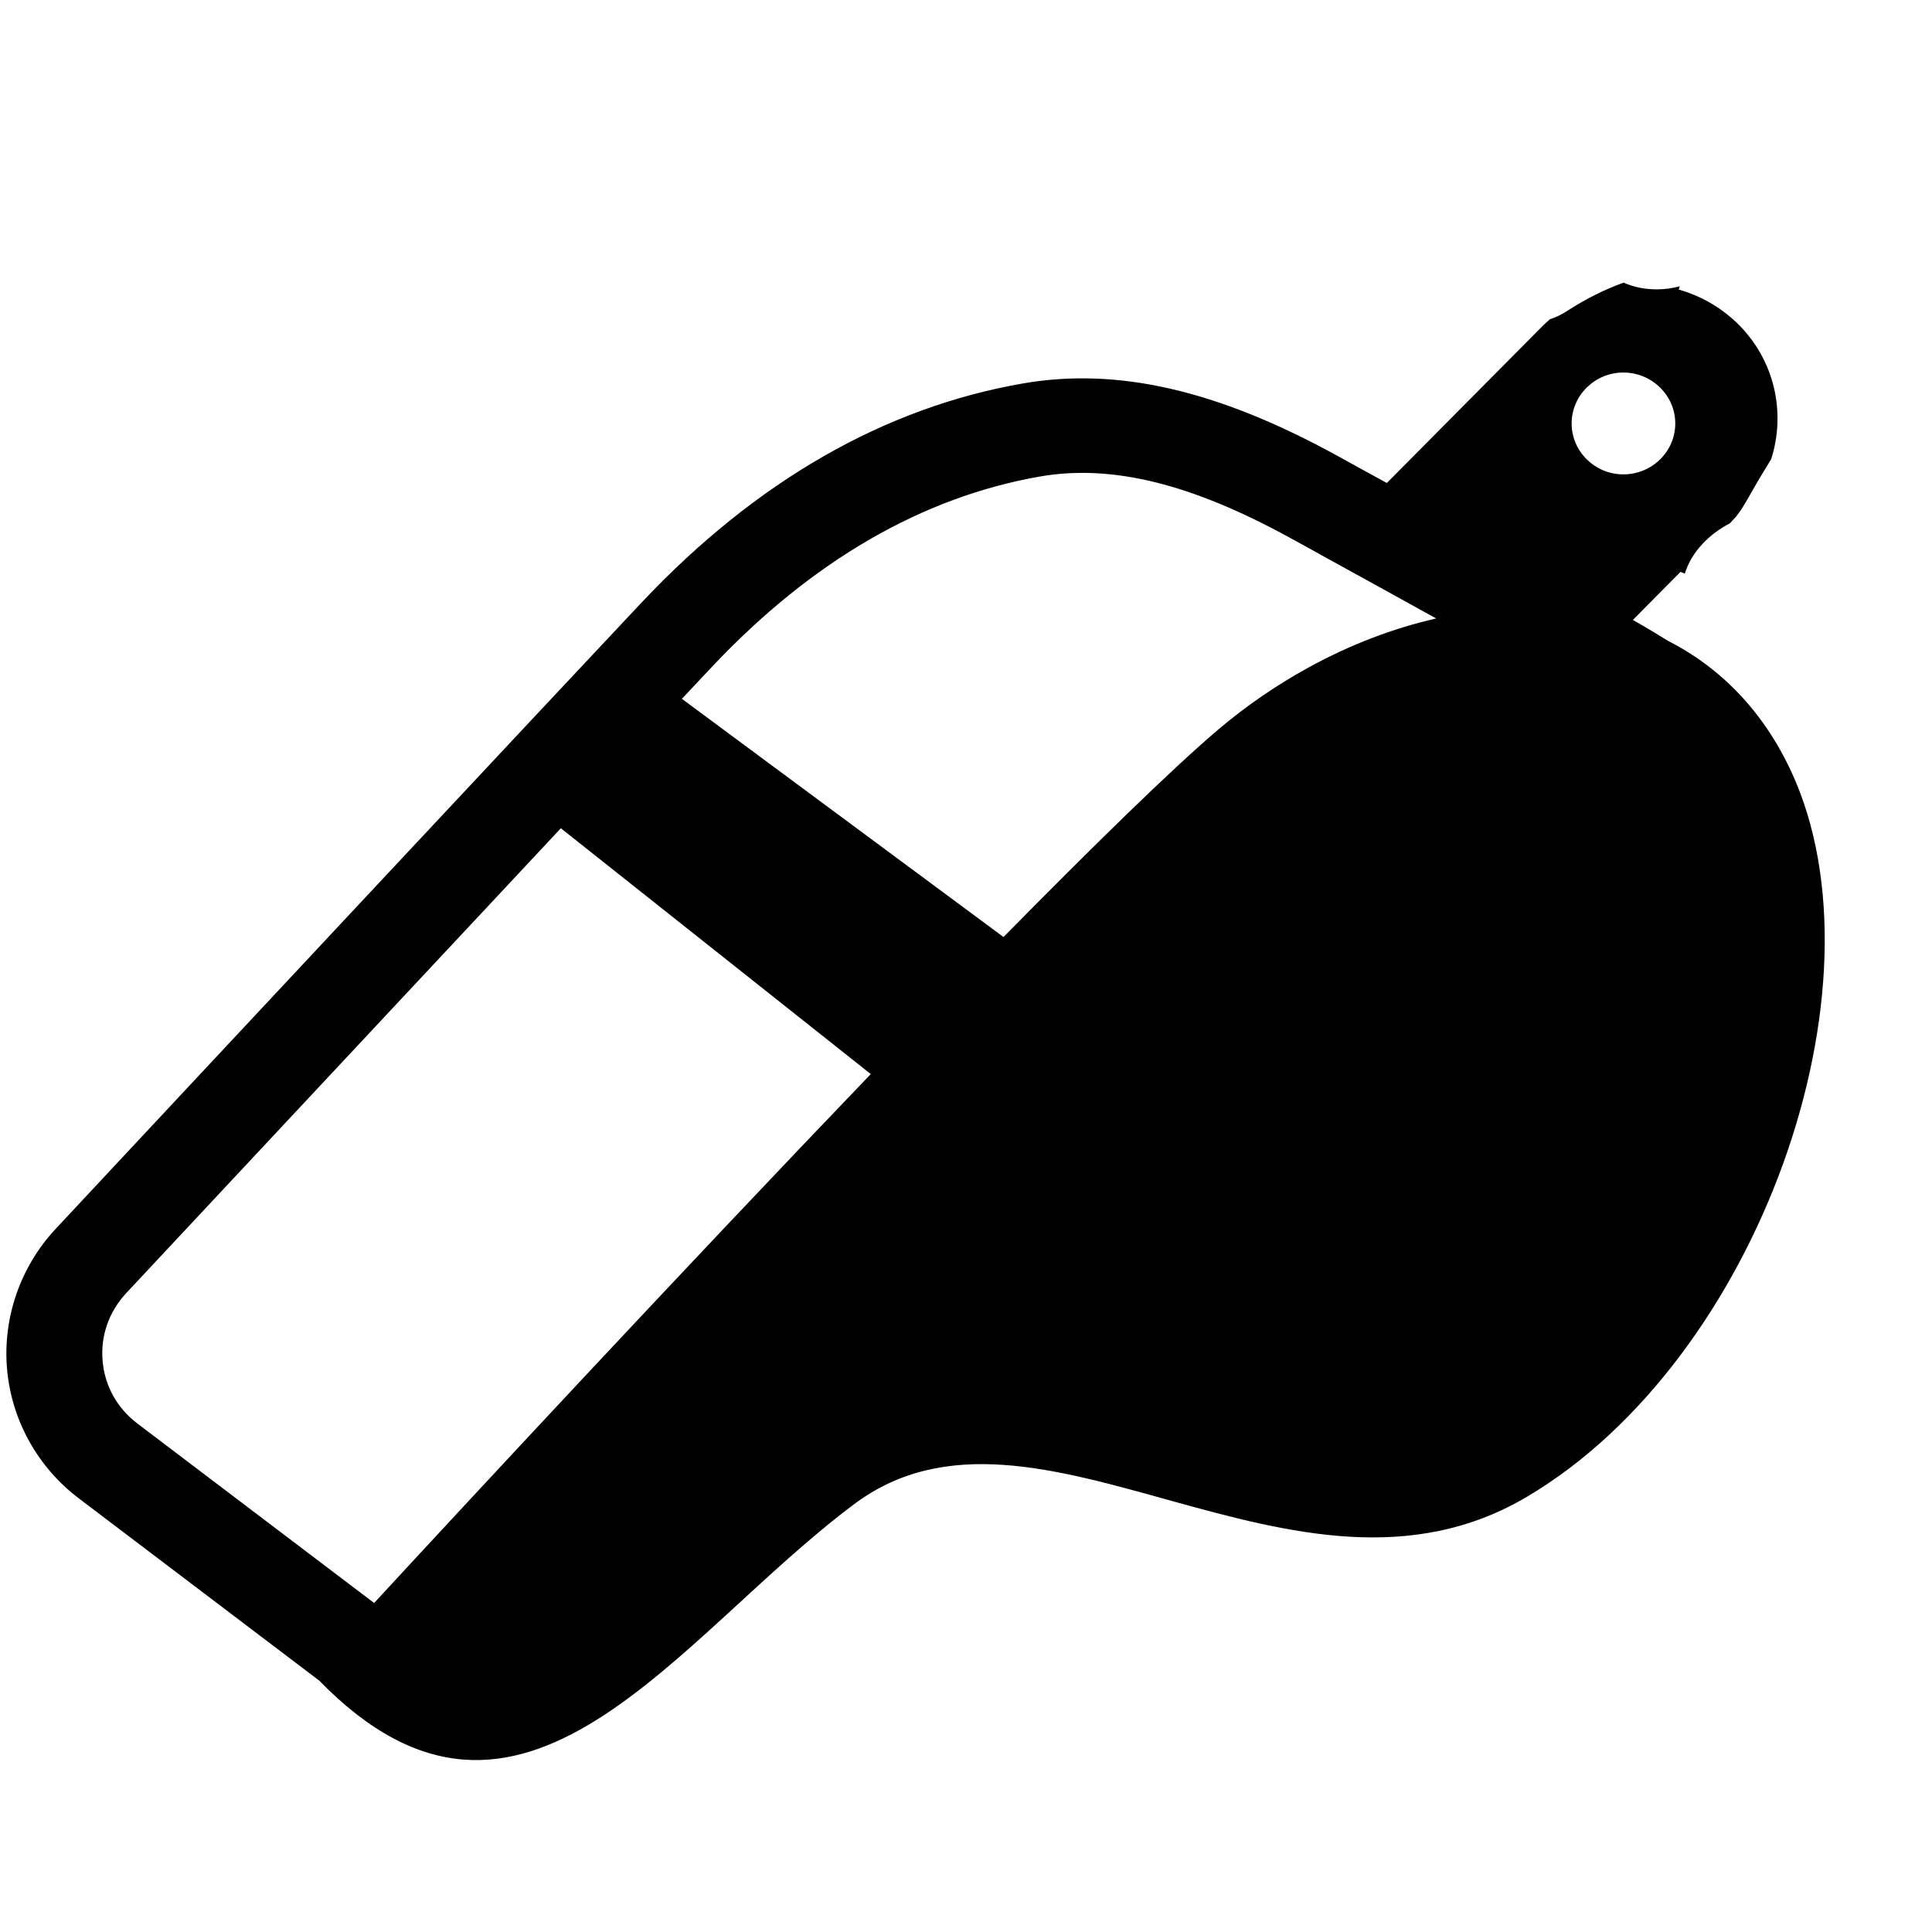 <svg width="16" height="16" viewBox="0 0 17 14" xmlns="http://www.w3.org/2000/svg">
<path d="M14.674 4.137C14.586 4.082 14.486 4.022 14.368 3.955L14.787 3.532C14.8 3.538 14.812 3.542 14.825 3.547C14.884 3.357 15.037 3.2 15.223 3.104C15.23 3.095 15.256 3.068 15.275 3.047C15.293 3.023 15.315 2.993 15.321 2.985C15.347 2.943 15.372 2.901 15.397 2.857C15.459 2.747 15.521 2.643 15.585 2.54C15.716 2.128 15.616 1.662 15.282 1.34C15.133 1.198 14.957 1.1 14.771 1.048C14.774 1.039 14.778 1.028 14.781 1.019C14.719 1.036 14.652 1.046 14.578 1.046C14.466 1.046 14.37 1.024 14.286 0.987C14.12 1.047 13.956 1.129 13.799 1.23C13.745 1.266 13.692 1.292 13.638 1.309C13.62 1.325 13.601 1.342 13.583 1.359L12.203 2.75C12.061 2.673 11.915 2.592 11.761 2.507C10.71 1.931 9.833 1.73 9.001 1.874C7.781 2.086 6.653 2.734 5.65 3.797C5.032 4.452 1.542 8.185 0.488 9.315C0.179 9.647 0.023 10.096 0.062 10.546C0.101 10.995 0.331 11.41 0.693 11.684L2.809 13.288C4.594 15.119 5.944 12.908 7.519 11.733C9.118 10.541 11.395 12.877 13.435 11.671C15.475 10.465 16.636 7.177 15.762 5.29C15.511 4.749 15.131 4.37 14.674 4.137ZM3.292 12.605L1.209 11.026C1.031 10.891 0.922 10.696 0.903 10.476C0.883 10.255 0.958 10.043 1.111 9.878C1.822 9.118 3.638 7.174 4.935 5.788L7.662 7.951C6 9.683 4.183 11.64 3.292 12.605ZM11.515 4.373C11.237 4.525 10.966 4.71 10.714 4.924C10.301 5.276 9.623 5.94 8.83 6.745L6 4.649C6.115 4.526 6.207 4.429 6.269 4.363C7.146 3.434 8.116 2.874 9.15 2.693C9.781 2.583 10.481 2.755 11.352 3.233C11.448 3.285 11.536 3.334 11.624 3.383C12.01 3.595 12.346 3.781 12.637 3.942C12.259 4.028 11.879 4.173 11.515 4.373ZM14.284 2.674C14.034 2.674 13.829 2.473 13.829 2.226C13.829 1.979 14.034 1.778 14.284 1.778C14.535 1.778 14.741 1.979 14.741 2.226C14.741 2.473 14.537 2.674 14.284 2.674Z" />
</svg>
